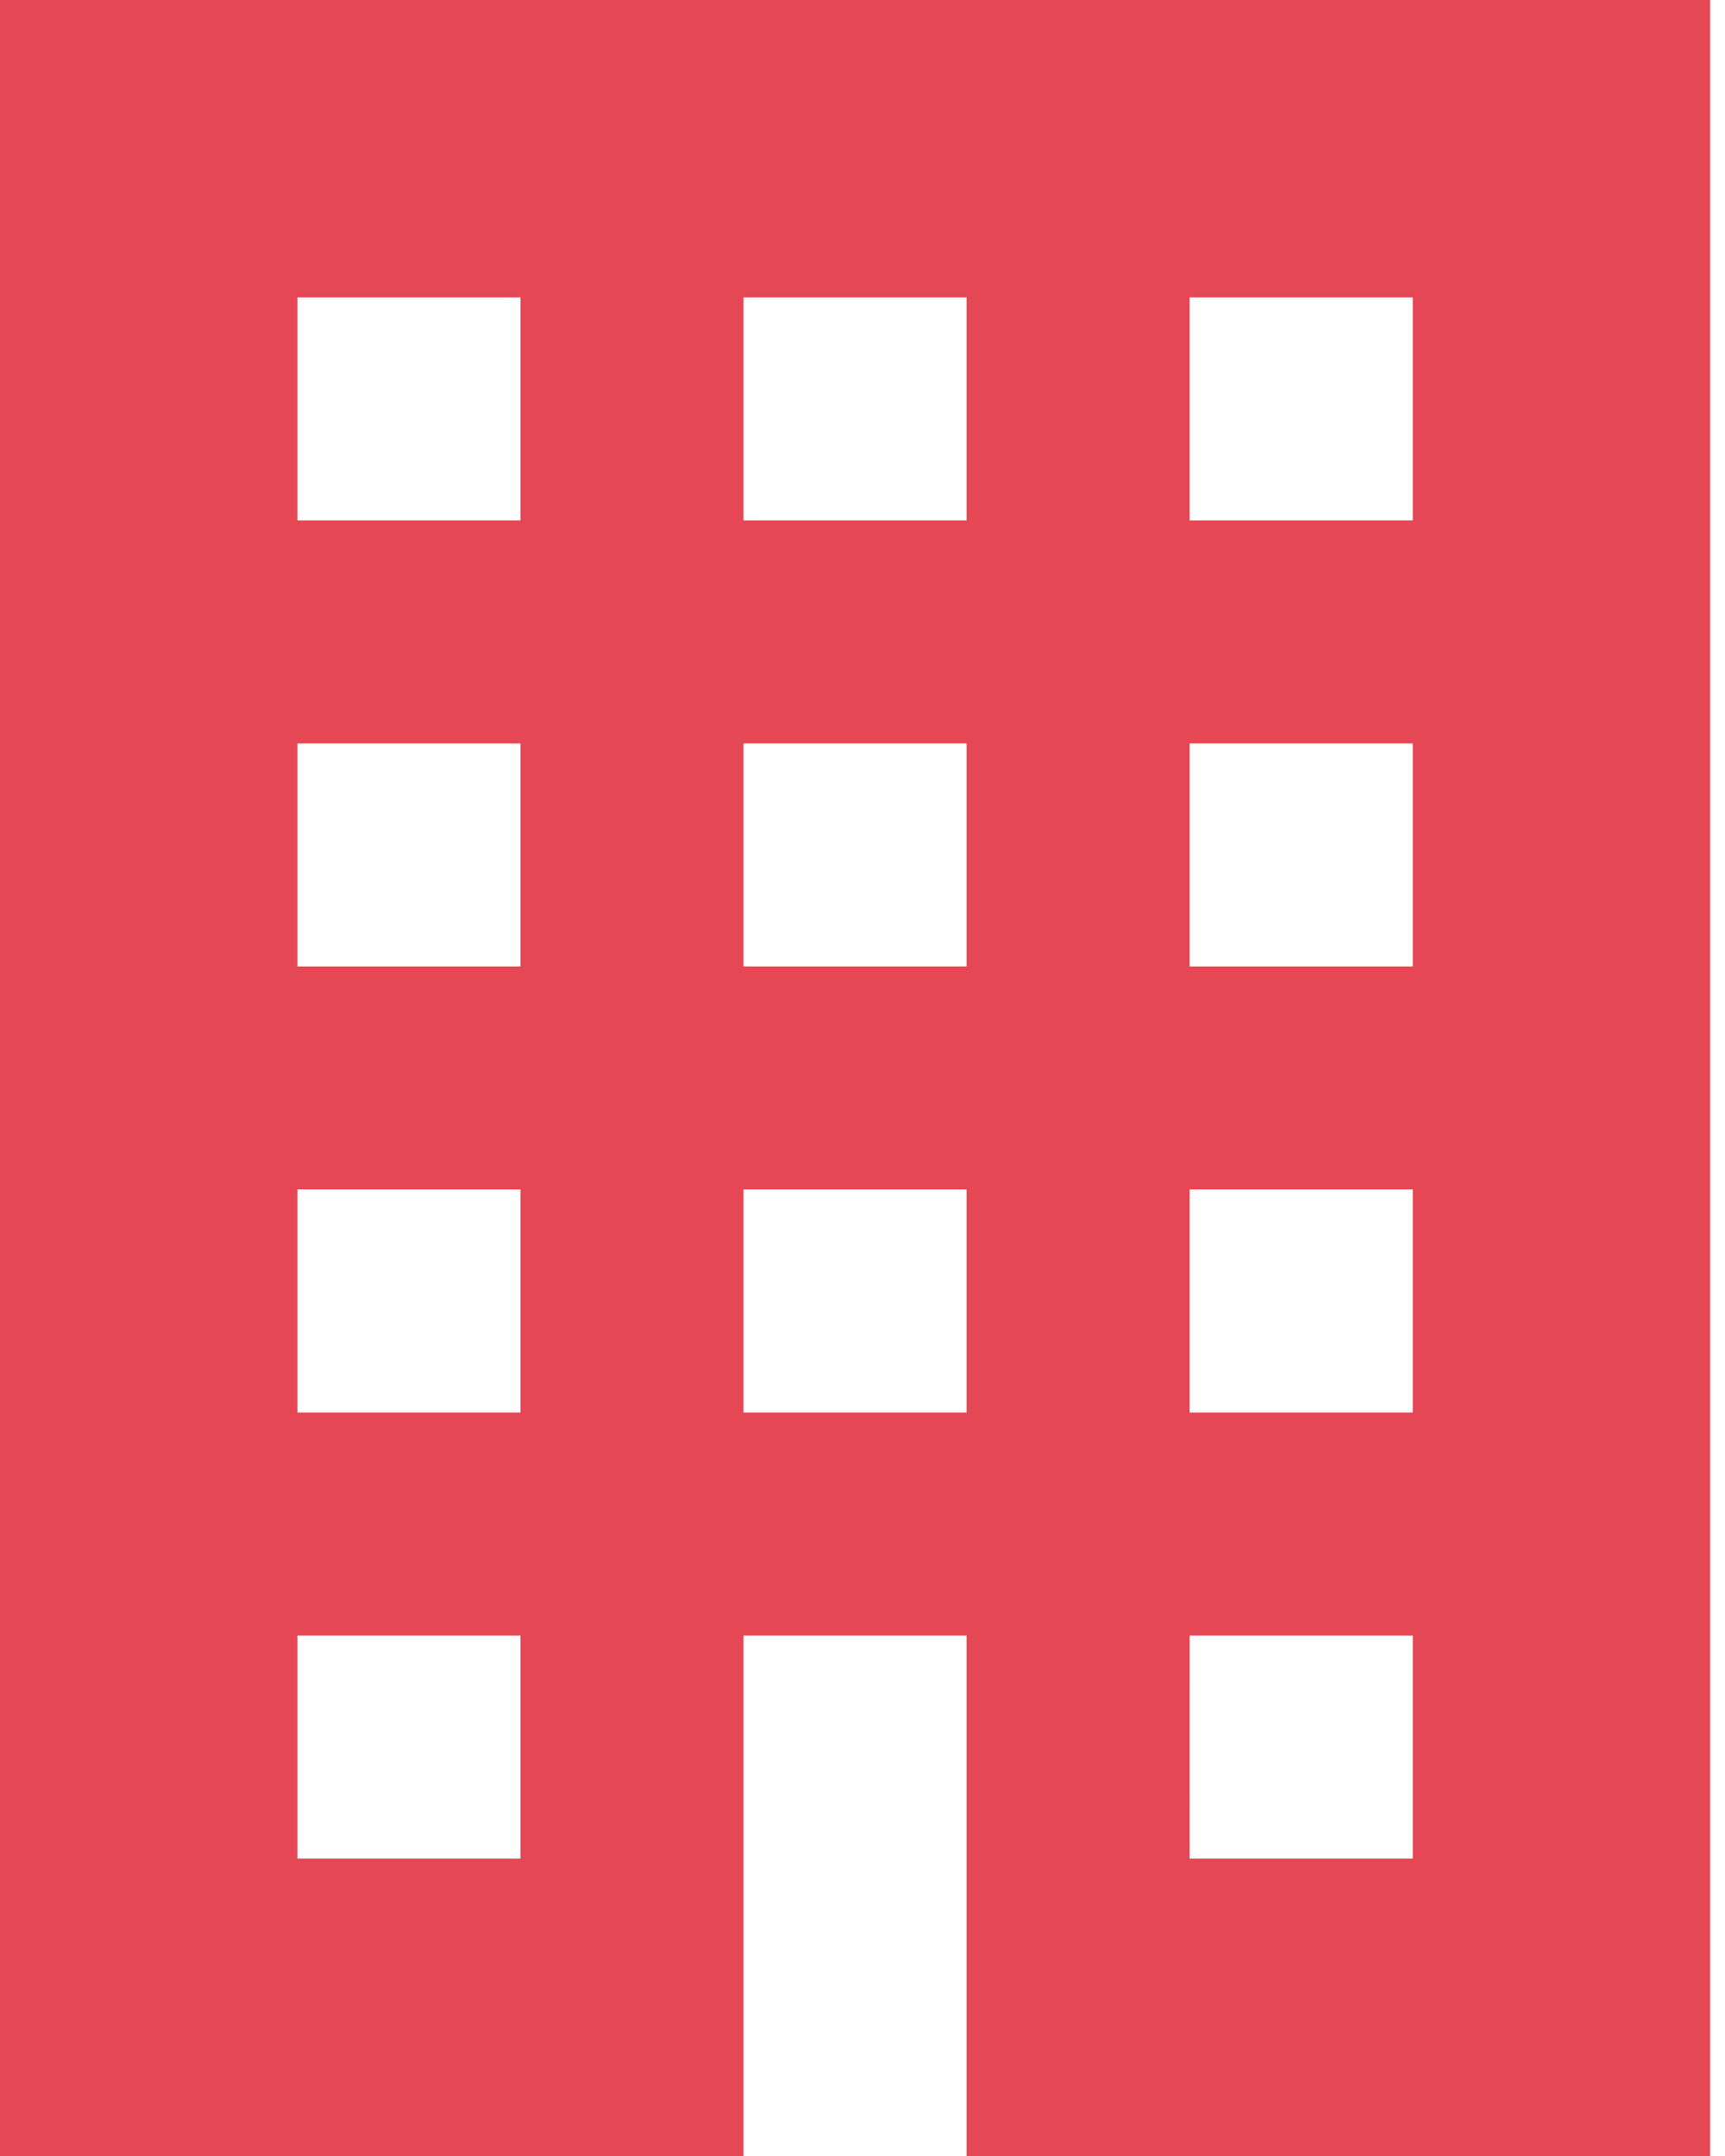 <svg width="36" height="45" viewBox="0 0 36 45" fill="none" xmlns="http://www.w3.org/2000/svg">
<g clip-path="url(#clip0_15_248)">
<path d="M6.207 34.138H10.862V38.793H6.207V34.138ZM24.828 34.138H29.484V38.793H24.827L24.828 34.138ZM6.207 24.827H10.862V29.482H6.207V24.827ZM15.517 24.827H20.172V29.482H15.517V24.827ZM24.827 24.827H29.483V29.482H24.827V24.827ZM6.207 15.517H10.862V20.172H6.207V15.517ZM15.517 15.517H20.172V20.172H15.517V15.517ZM24.827 15.517H29.483V20.172H24.827V15.517ZM6.207 6.207H10.862V10.862H6.207V6.207ZM15.517 6.207H20.172V10.862H15.517V6.207ZM24.827 6.207H29.483V10.862H24.827V6.207ZM0 0V45H15.517V34.138H20.172V45H35.69V0H0Z" fill="#E64754"/>
</g>
<defs>
<clipPath id="clip0_15_248">
<rect width="35.69" height="45" fill="white"/>
</clipPath>
</defs>
</svg>
